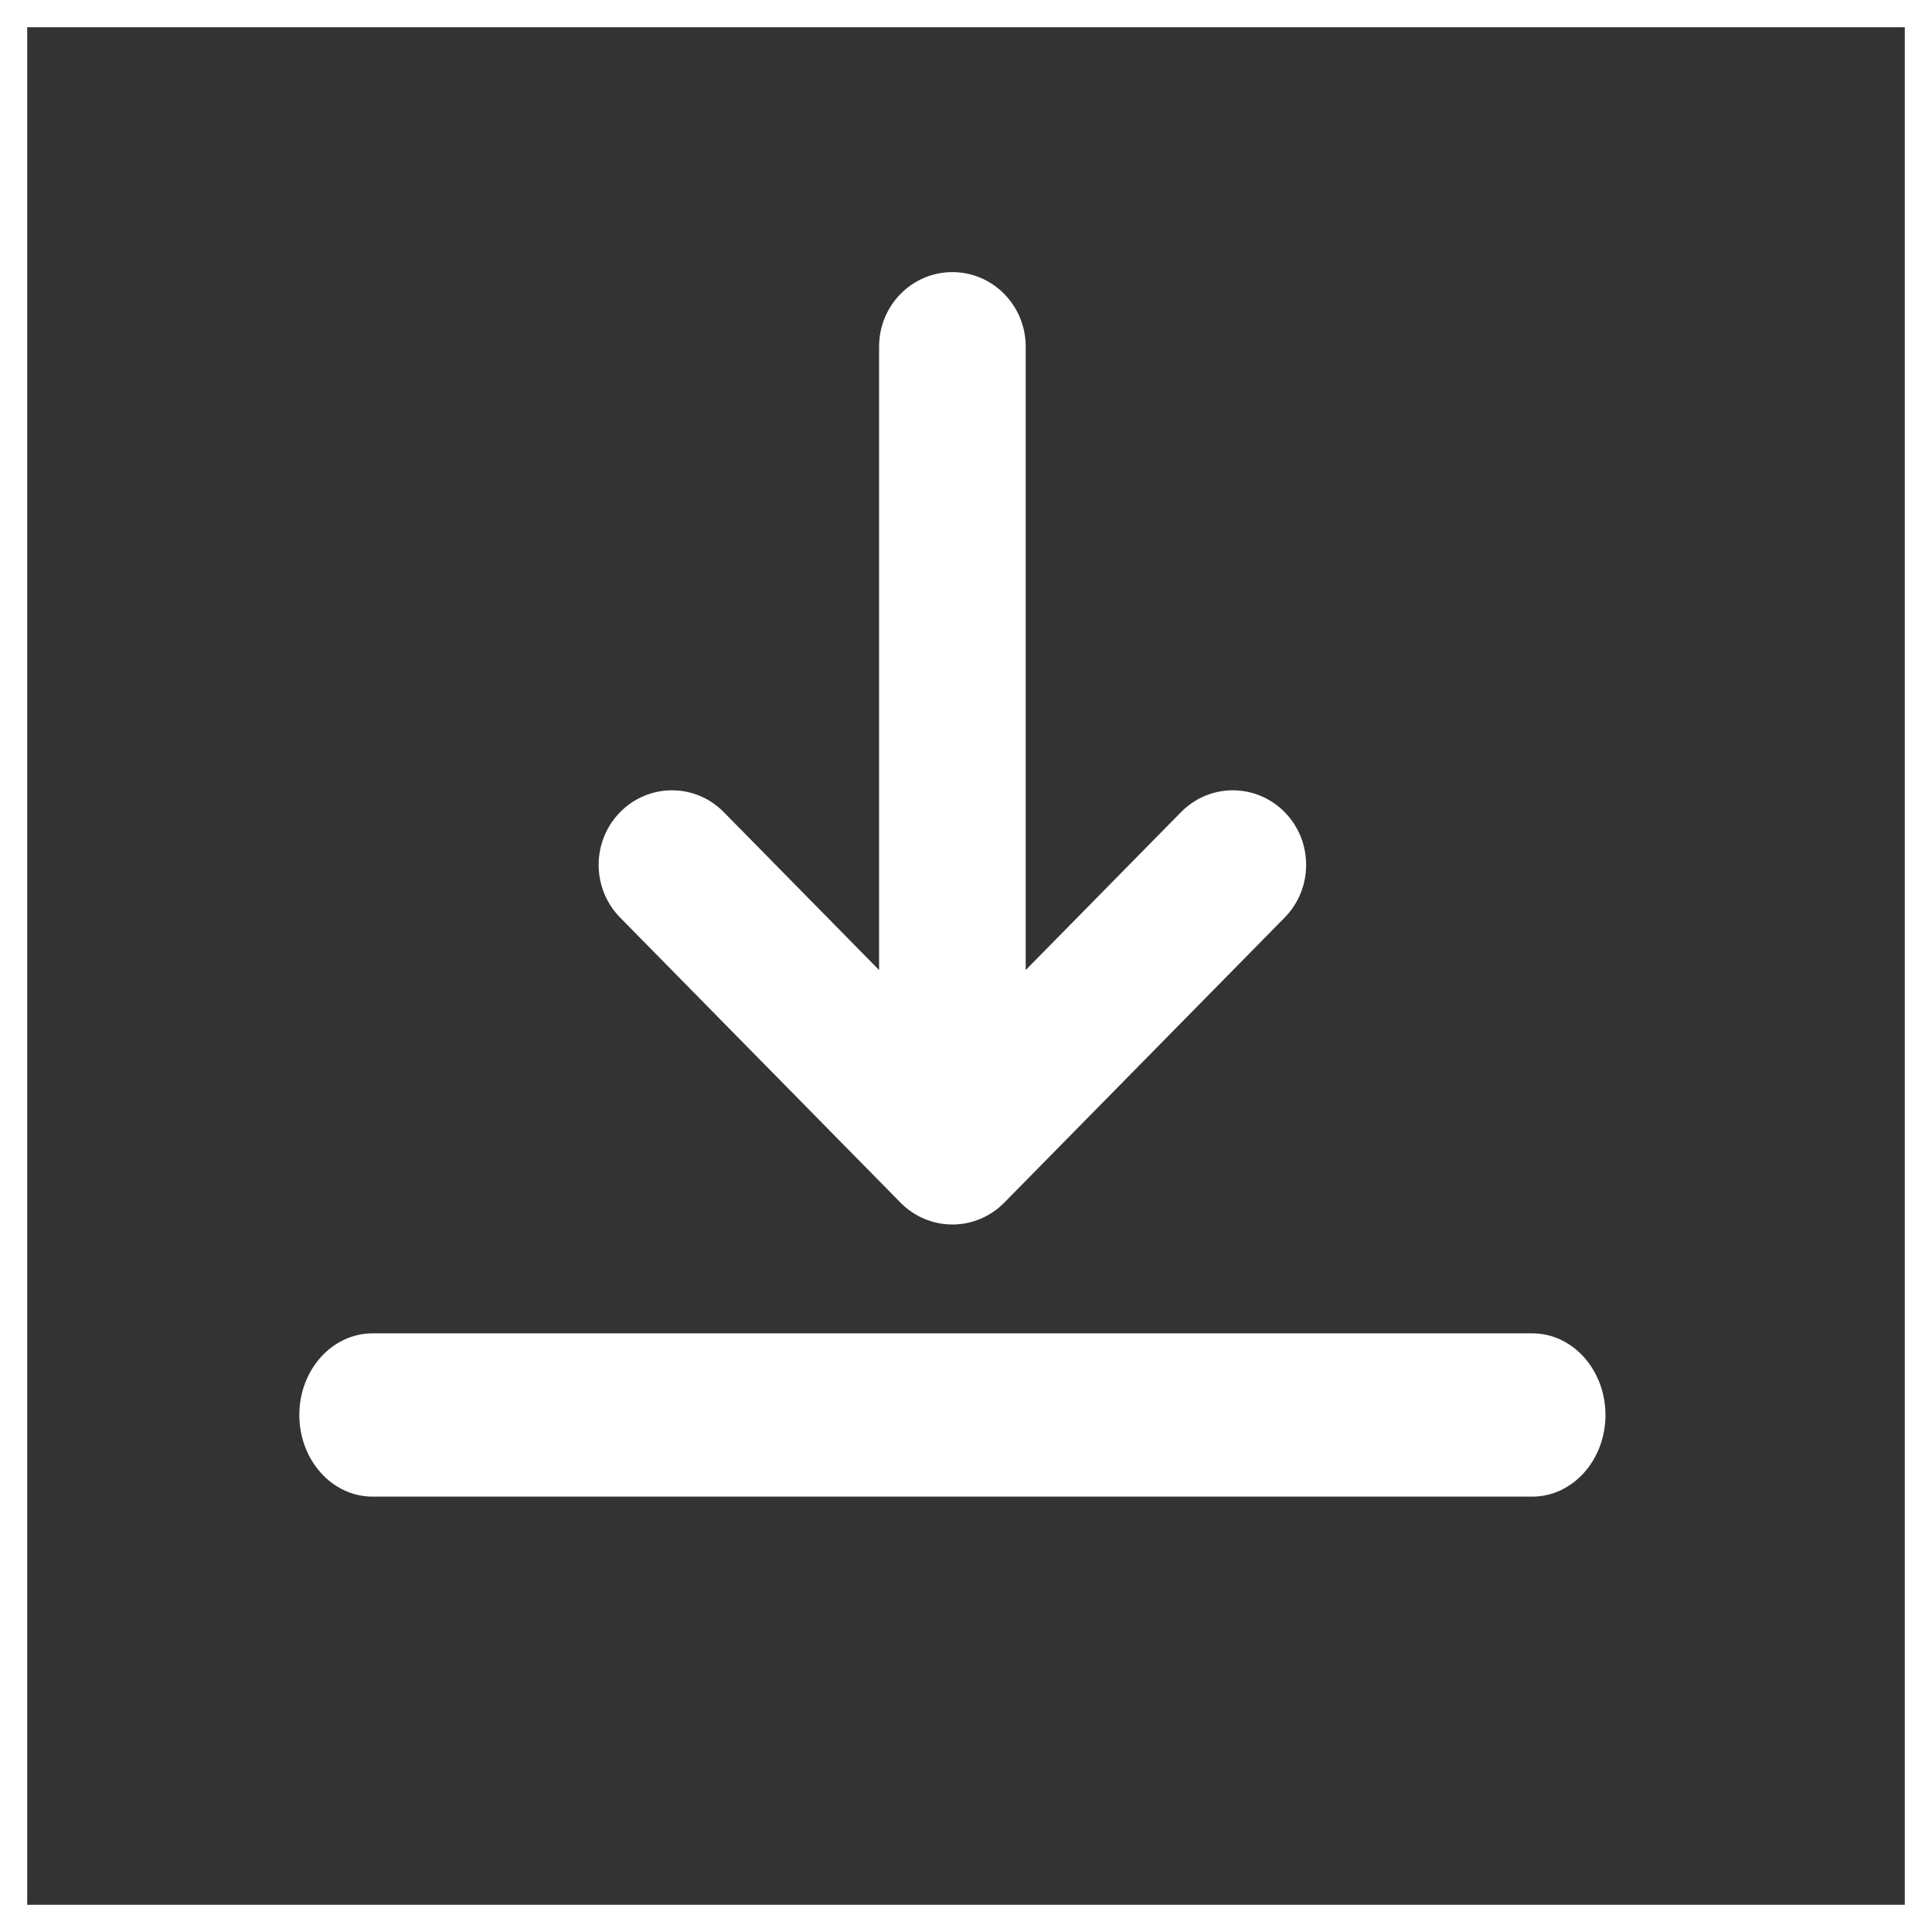 
<svg width="71px" height="71px" viewBox="0 0 71 71" version="1.1" xmlns="http://www.w3.org/2000/svg" xmlns:xlink="http://www.w3.org/1999/xlink">
    <rect x="0" y="0" width="71" height="71" fill="#333333" stroke="none"/>
    <!-- Generator: Sketch 49.1 (51147) - http://www.bohemiancoding.com/sketch -->
    <desc>Created with Sketch.</desc>
    <defs></defs>
    <g id="Symbols" stroke="none" stroke-width="1" fill="none" fill-rule="evenodd">
        <g id="LG-/-download" transform="translate(-160, -22)">
            <g id="Group-3" transform="translate(160, 22)">
                <path d="M33.095,44.198 C33.6,44.711 34.286,45 35,45 C35.714,45 36.4,44.711 36.905,44.198 L47.211,33.72 C48.263,32.65 48.263,30.916 47.211,29.846 C46.158,28.776 44.452,28.776 43.401,29.846 L37.694,35.648 L37.694,12.739 C37.694,11.226 36.488,10 35,10 C33.512,10 32.306,11.226 32.306,12.739 L32.306,35.648 L26.599,29.846 C25.548,28.776 23.841,28.776 22.789,29.846 C21.737,30.916 21.737,32.65 22.789,33.72 L33.095,44.198 Z" id="Shape-Copy" fill="#FFFFFF" fill-rule="nonzero"></path>
                <path d="M13.688,55 L56.312,55 C57.796,55 59,53.657 59,52 C59,50.343 57.796,49 56.312,49 L13.688,49 C12.203,49 11,50.343 11,52 C11,53.657 12.204,55 13.688,55 Z" id="Shape-Copy-2" fill="#FFFFFF" fill-rule="nonzero"></path>
                <rect id="Rectangle-Copy" stroke="#FFFFFF" x="0.5" y="0.5" width="70" height="70"></rect>
            </g>
        </g>
    </g>
</svg>